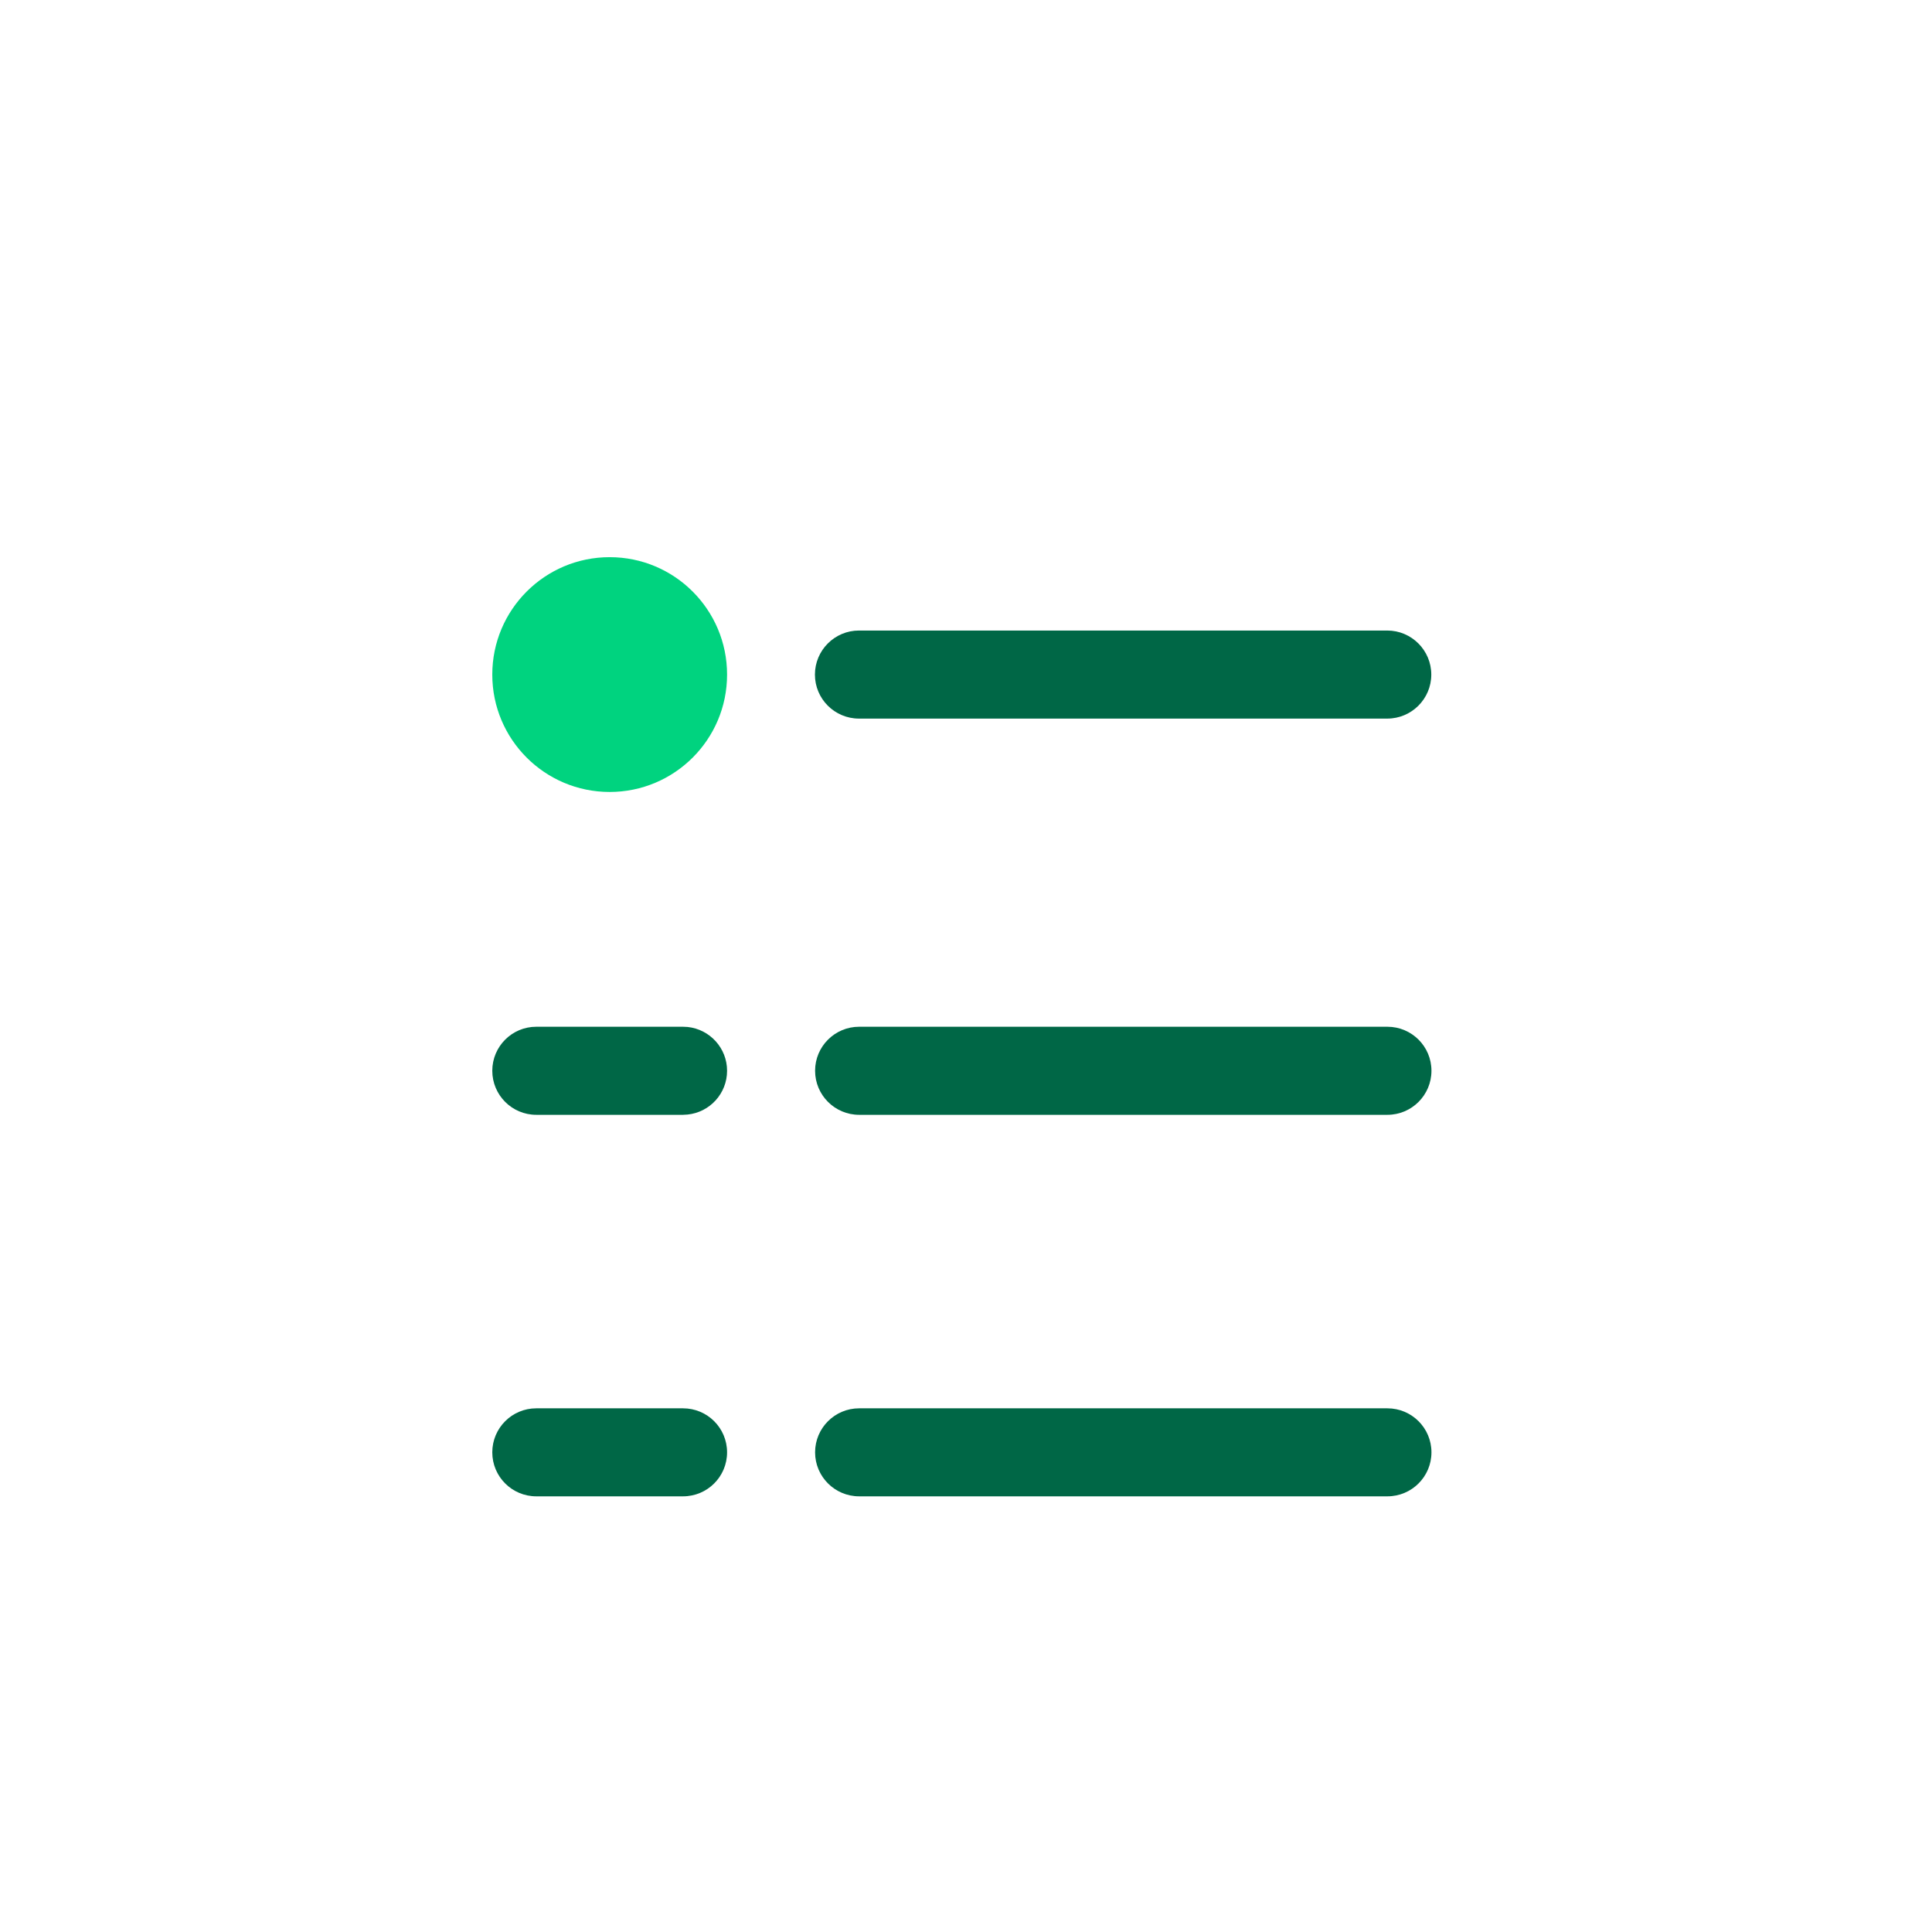 <svg width="36" height="36" viewBox="0 0 36 36" fill="none" xmlns="http://www.w3.org/2000/svg">
<g filter="url(#filter0_d_20443_311)">
<path d="M12.727 25.148C13.181 25.148 13.548 25.515 13.548 25.968C13.548 26.421 13.181 26.788 12.727 26.788H9.993C9.54 26.788 9.173 26.421 9.173 25.968C9.173 25.515 9.54 25.148 9.993 25.148H12.727Z" fill="#006746"/>
<path d="M25.849 10.655C26.302 10.655 26.67 11.023 26.67 11.476C26.67 11.929 26.302 12.296 25.849 12.296H16.006C15.553 12.296 15.185 11.929 15.185 11.476C15.185 11.023 15.553 10.655 16.006 10.655H25.849Z" fill="#006746"/>
<path d="M25.852 18.038C26.306 18.038 26.673 18.405 26.673 18.858C26.673 19.311 26.306 19.679 25.852 19.679H16.009C15.556 19.679 15.188 19.311 15.188 18.858C15.188 18.405 15.556 18.038 16.009 18.038H25.852Z" fill="#006746"/>
<path d="M12.727 18.038L12.812 18.042C13.225 18.085 13.548 18.434 13.548 18.858C13.548 19.283 13.225 19.632 12.812 19.674L12.727 19.679H9.993C9.54 19.679 9.173 19.311 9.173 18.858C9.173 18.405 9.54 18.038 9.993 18.038H12.727Z" fill="#006746"/>
<path d="M25.852 25.148C26.306 25.148 26.673 25.515 26.673 25.968C26.673 26.421 26.306 26.788 25.852 26.788H16.009C15.556 26.788 15.188 26.421 15.188 25.968C15.188 25.515 15.556 25.148 16.009 25.148H25.852Z" fill="#006746"/>
<path d="M13.548 11.476C13.548 12.684 12.569 13.663 11.36 13.663C10.152 13.663 9.173 12.684 9.173 11.476C9.173 10.268 10.152 9.288 11.36 9.288C12.569 9.288 13.548 10.268 13.548 11.476Z" fill="#00D37F"/>
</g>
<defs>
<filter id="filter0_d_20443_311" x="-1.765" y="-0.91" width="39.375" height="39.375" filterUnits="userSpaceOnUse" color-interpolation-filters="sRGB">
<feFlood flood-opacity="0" result="BackgroundImageFix"/>
<feColorMatrix in="SourceAlpha" type="matrix" values="0 0 0 0 0 0 0 0 0 0 0 0 0 0 0 0 0 0 127 0" result="hardAlpha"/>
<feOffset dy="1.094"/>
<feGaussianBlur stdDeviation="1.094"/>
<feColorMatrix type="matrix" values="0 0 0 0 0 0 0 0 0 0 0 0 0 0 0 0 0 0 0.05 0"/>
<feBlend mode="normal" in2="BackgroundImageFix" result="effect1_dropShadow_20443_311"/>
<feBlend mode="normal" in="SourceGraphic" in2="effect1_dropShadow_20443_311" result="shape"/>
</filter>
</defs>
</svg>
